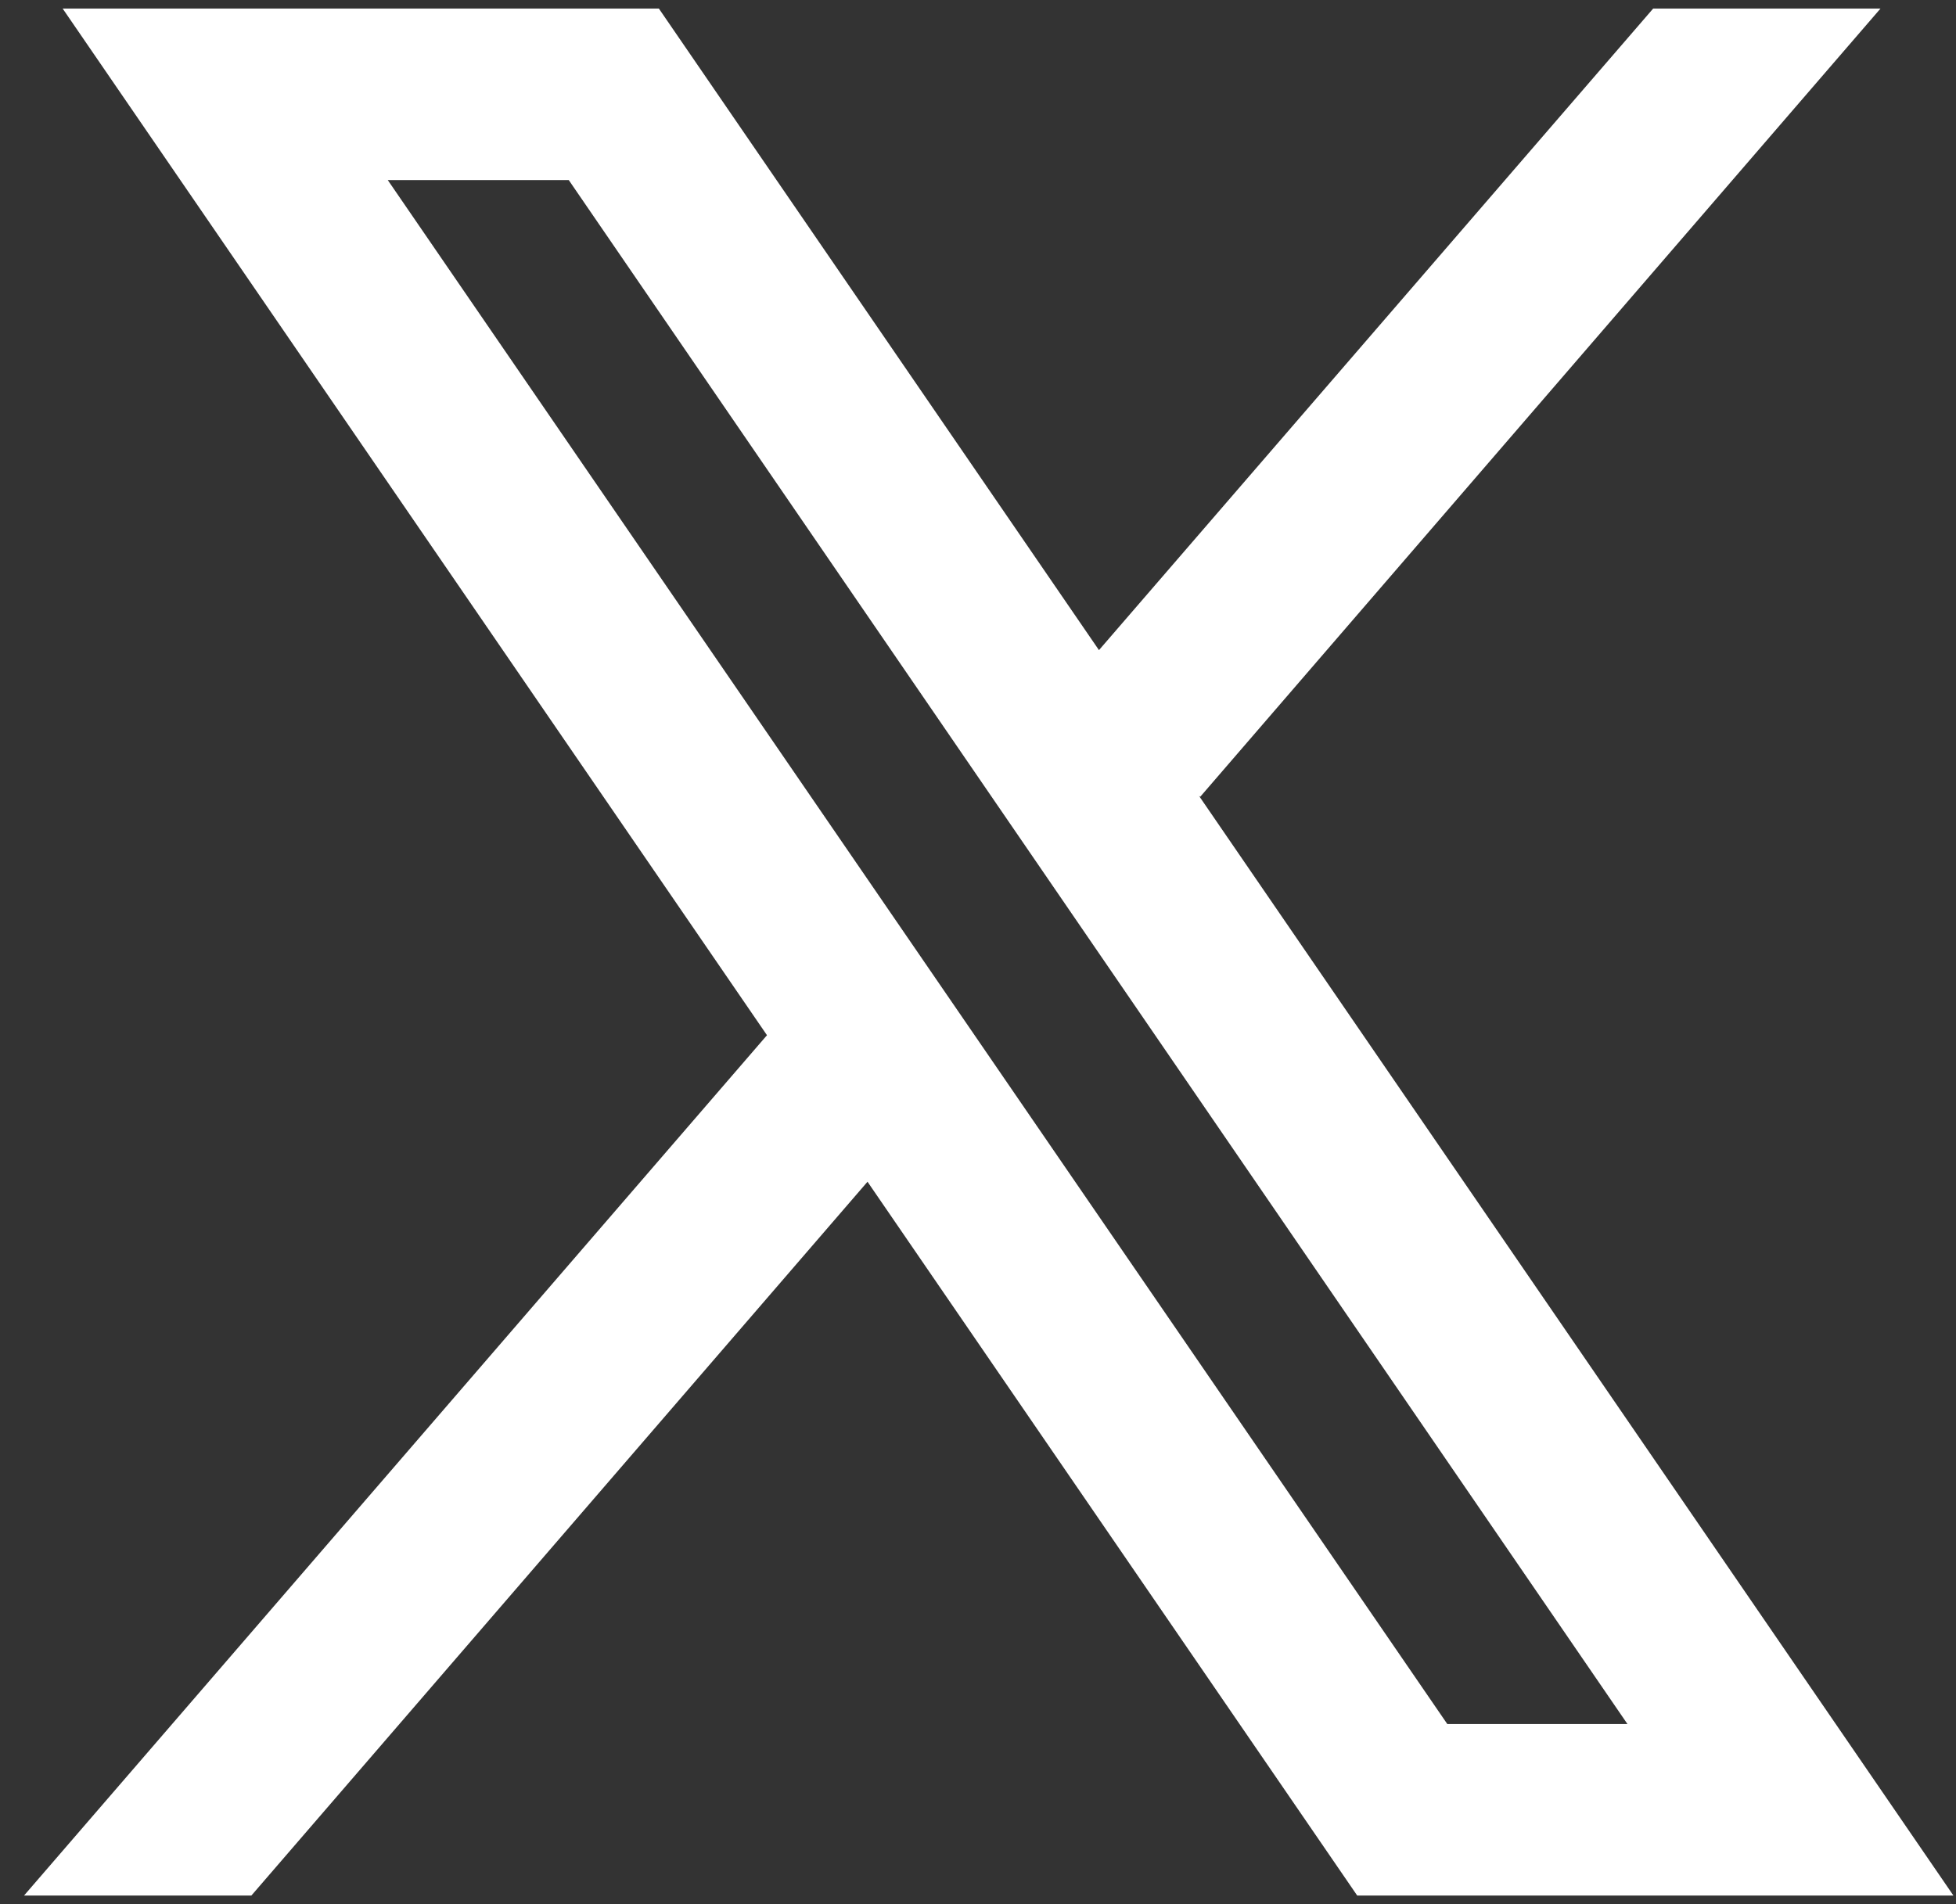 <svg xmlns="http://www.w3.org/2000/svg" width="76" height="74" viewBox="0 0 76 74" fill="none"><rect x="0" y="0" width="76" height="74" fill="#333333" stroke="none"/><path d="M75.9 73.665L46.584 30.925L46.634 30.965L73.067 0.332H64.234L42.7 25.265L25.6 0.332H2.434L29.804 40.235L29.8 40.232L0.934 73.665H9.767L33.707 45.925L52.734 73.665H75.9ZM22.1 6.999L63.234 66.999H56.234L15.067 6.999H22.1Z" fill="white"></path></svg>